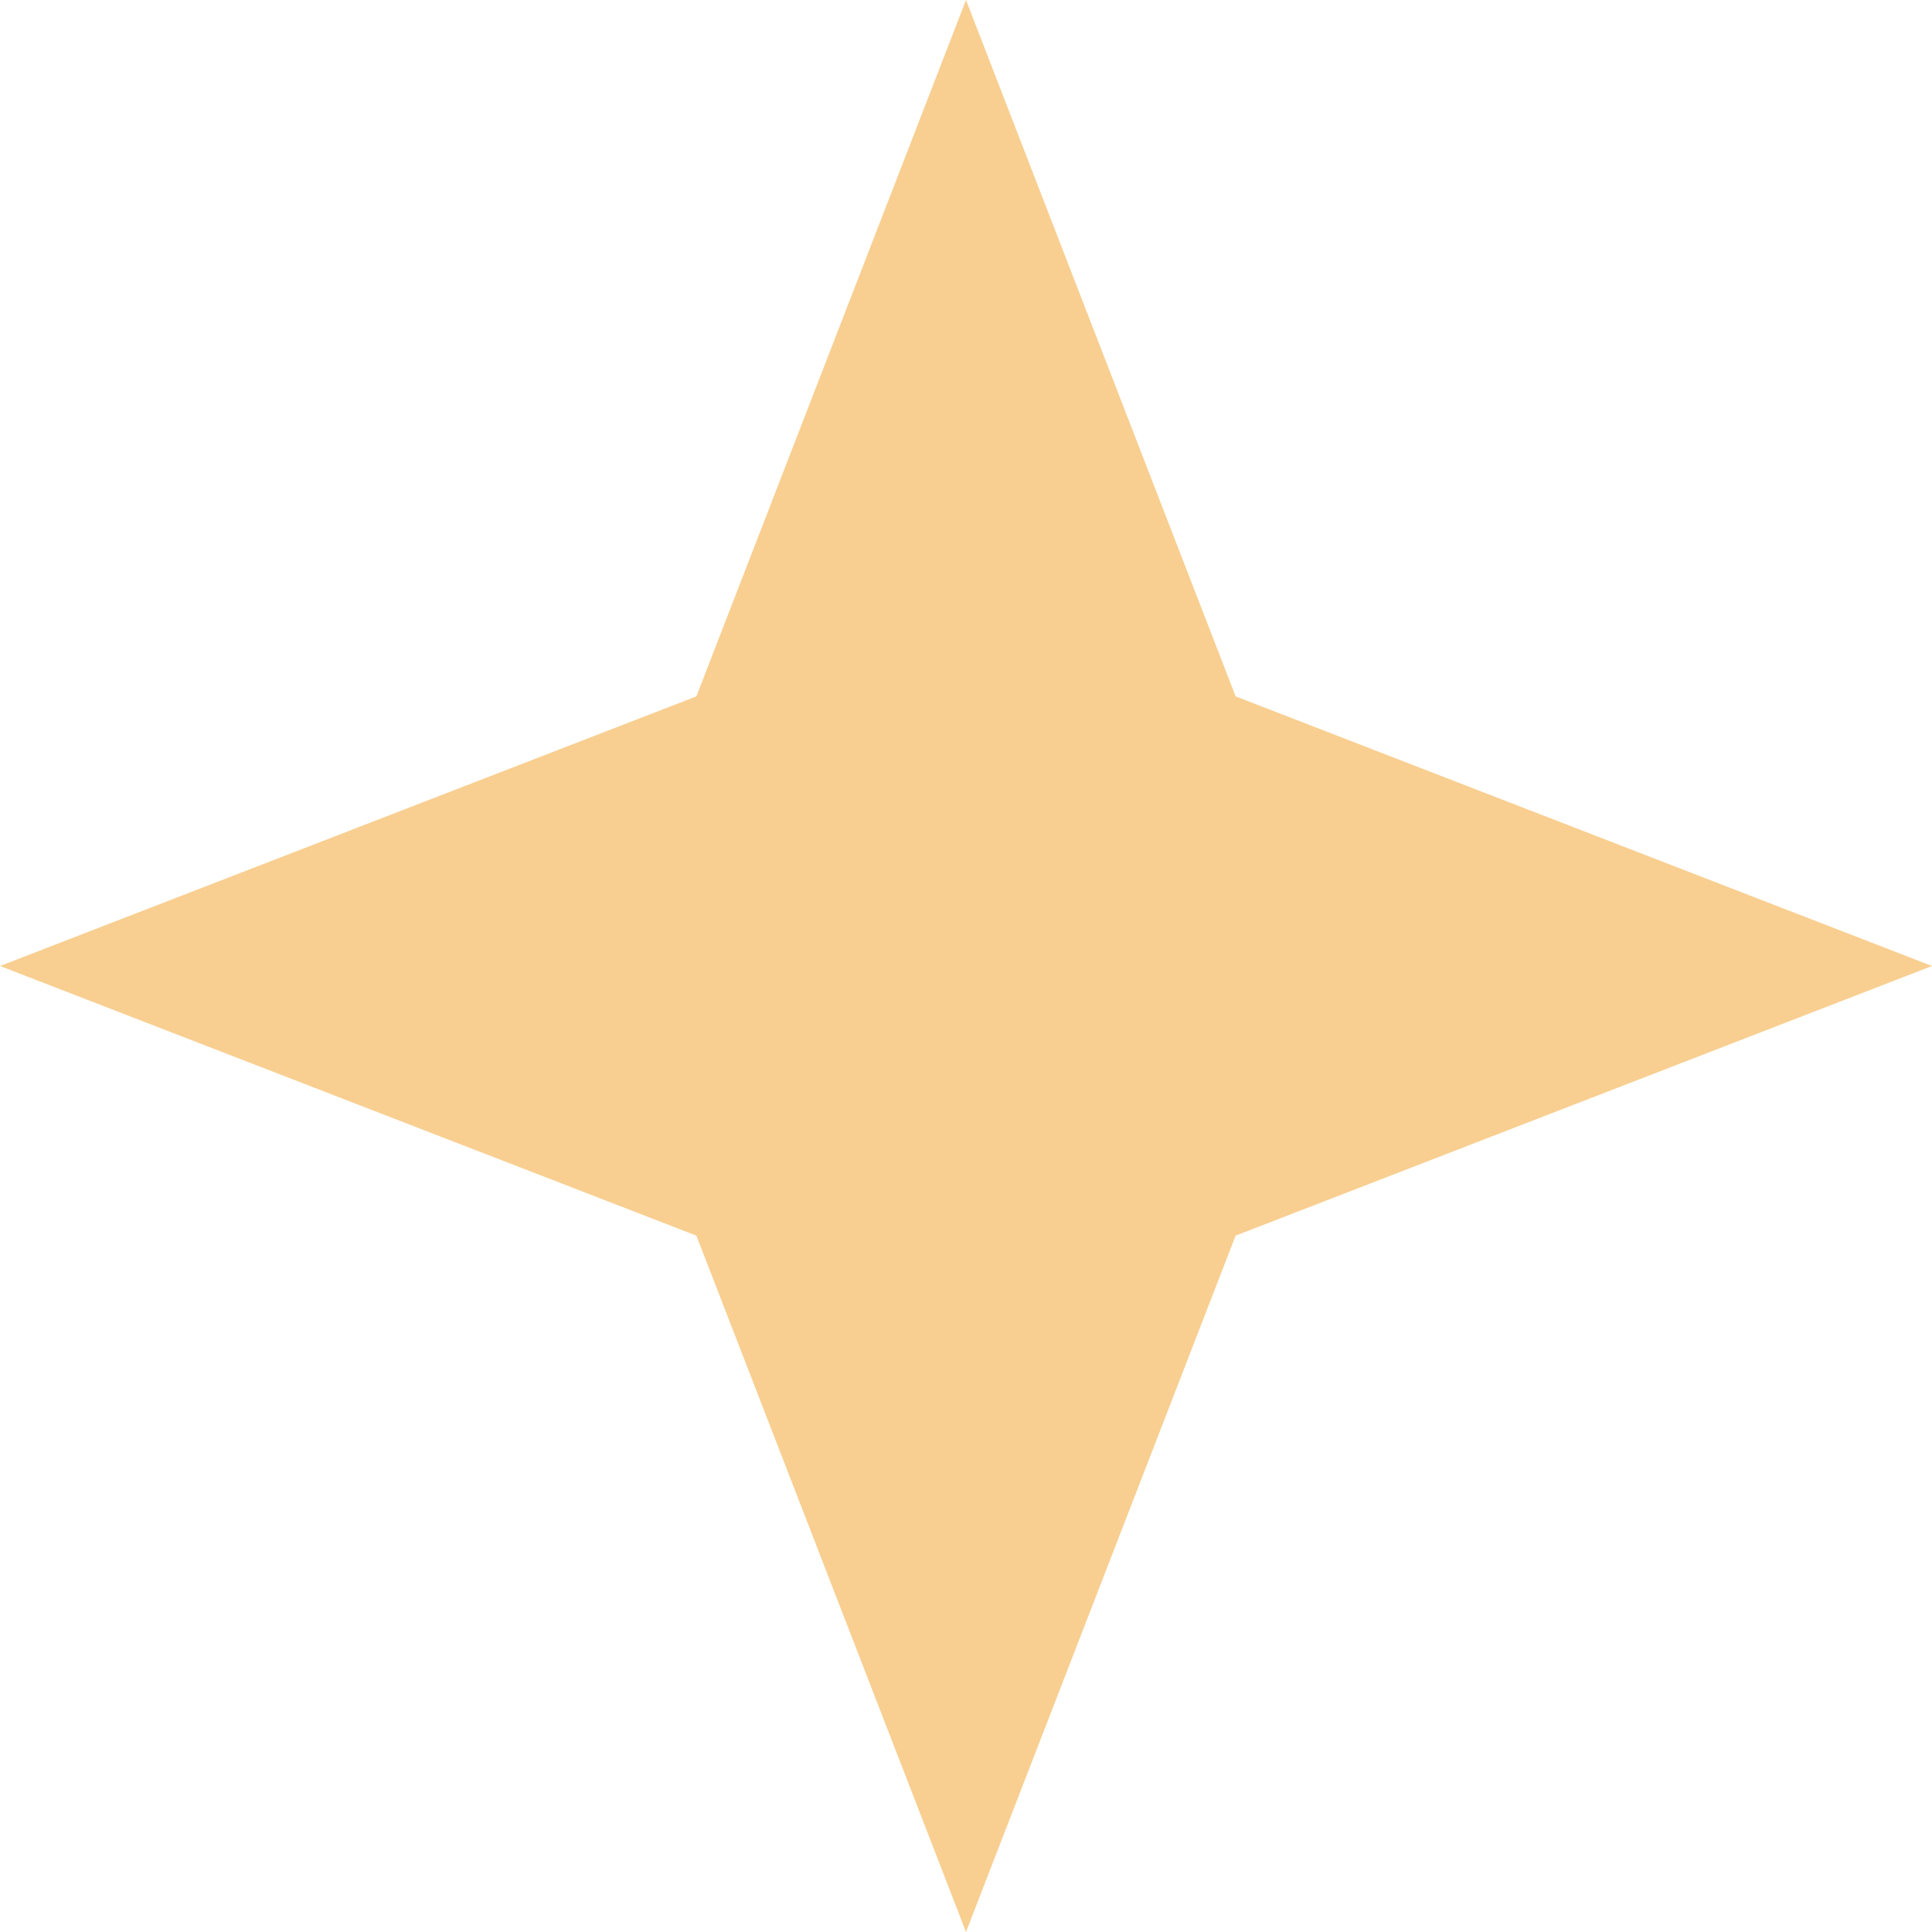 <svg width="87" height="87" viewBox="0 0 87 87" fill="none" xmlns="http://www.w3.org/2000/svg">
    <path d="M43.5 0 31.358 31.358 0 43.5l31.358 12.142L43.5 87l12.142-31.358L87 43.5 55.642 31.358 43.5 0z" fill="#F8CF91"/>
</svg>
